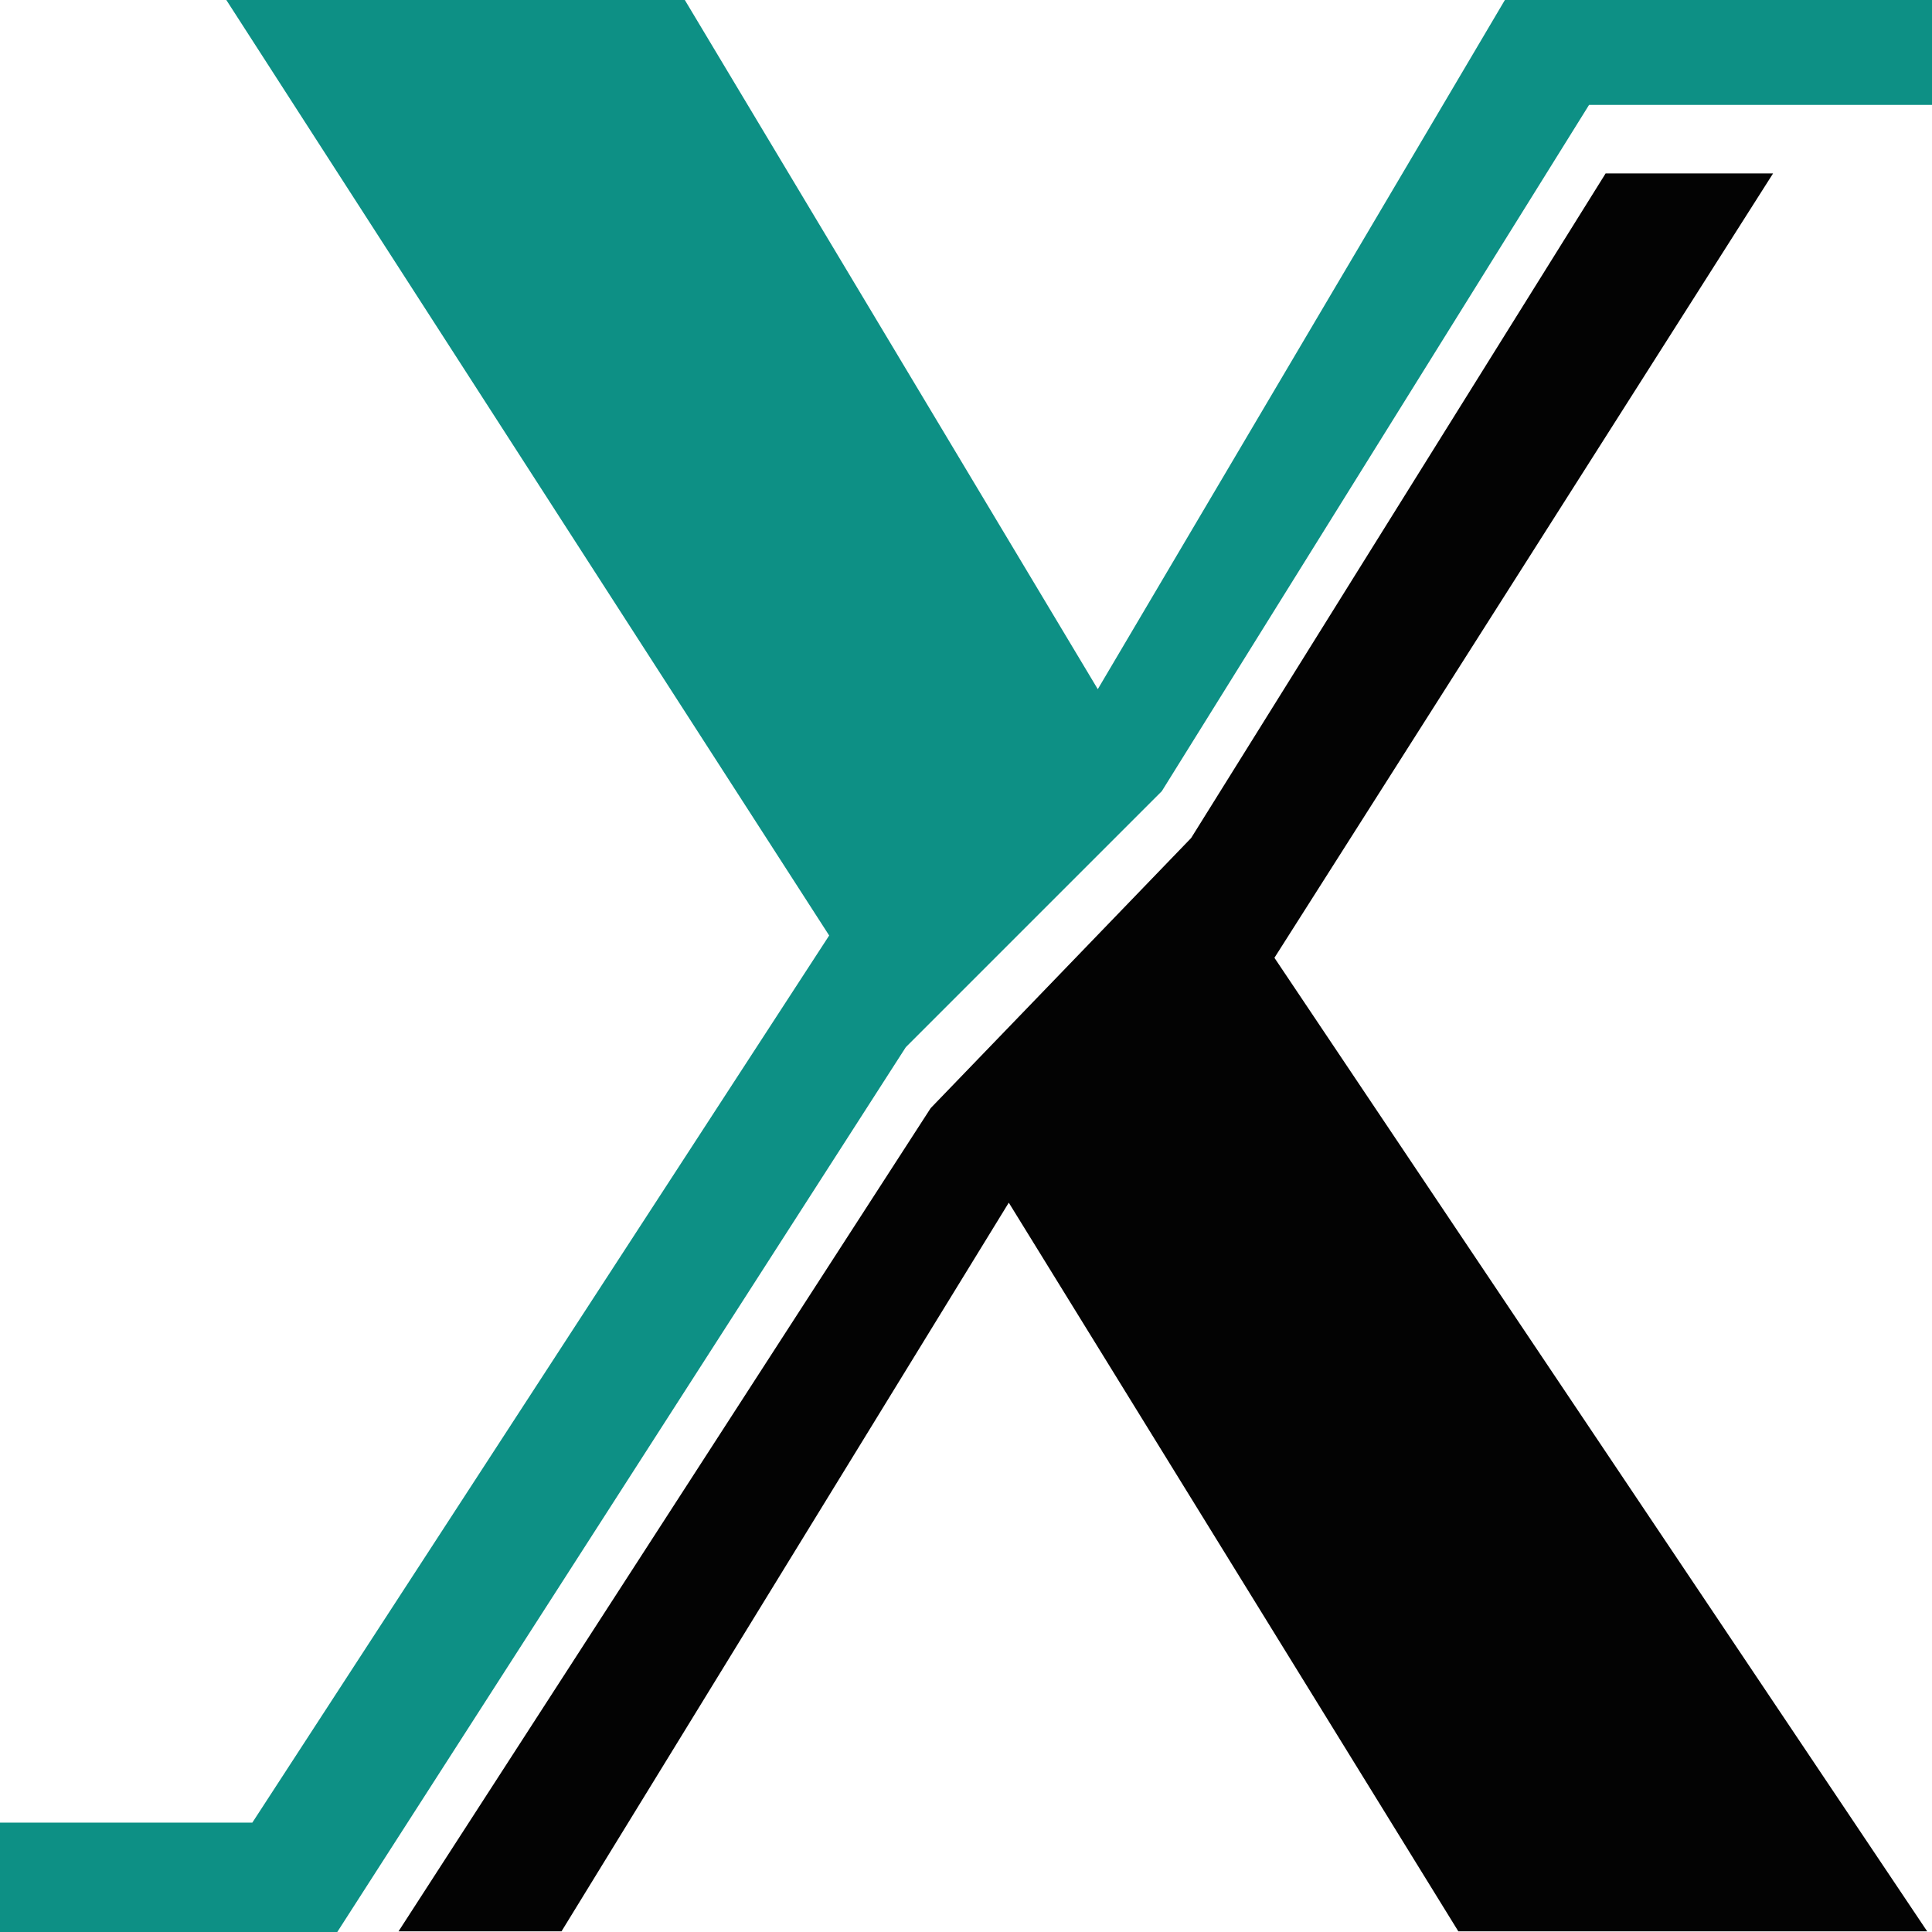 <svg xmlns="http://www.w3.org/2000/svg" width="28" height="28" fill="none"><g clip-path="url(#a)"><path fill="#0D9085" d="M15.91 9.988 9.925 0H3.28l8.737 13.558-8.36 12.857H-11V28H4.888l8.24-12.824 3.71-3.71L23.03 1.52h10.42V0H21.81l-5.9 9.988Z"/><path fill="#030303" d="M25.696 2.513H23.27l-6.007 9.632-3.775 3.915-7.712 11.93h2.362l6.482-10.56 6.515 10.56h6.795l-9.46-14.109 7.227-11.368Z"/></g><defs><clipPath id="a"><path fill="#fff" d="M0 0h28v28H0z"/></clipPath></defs></svg>